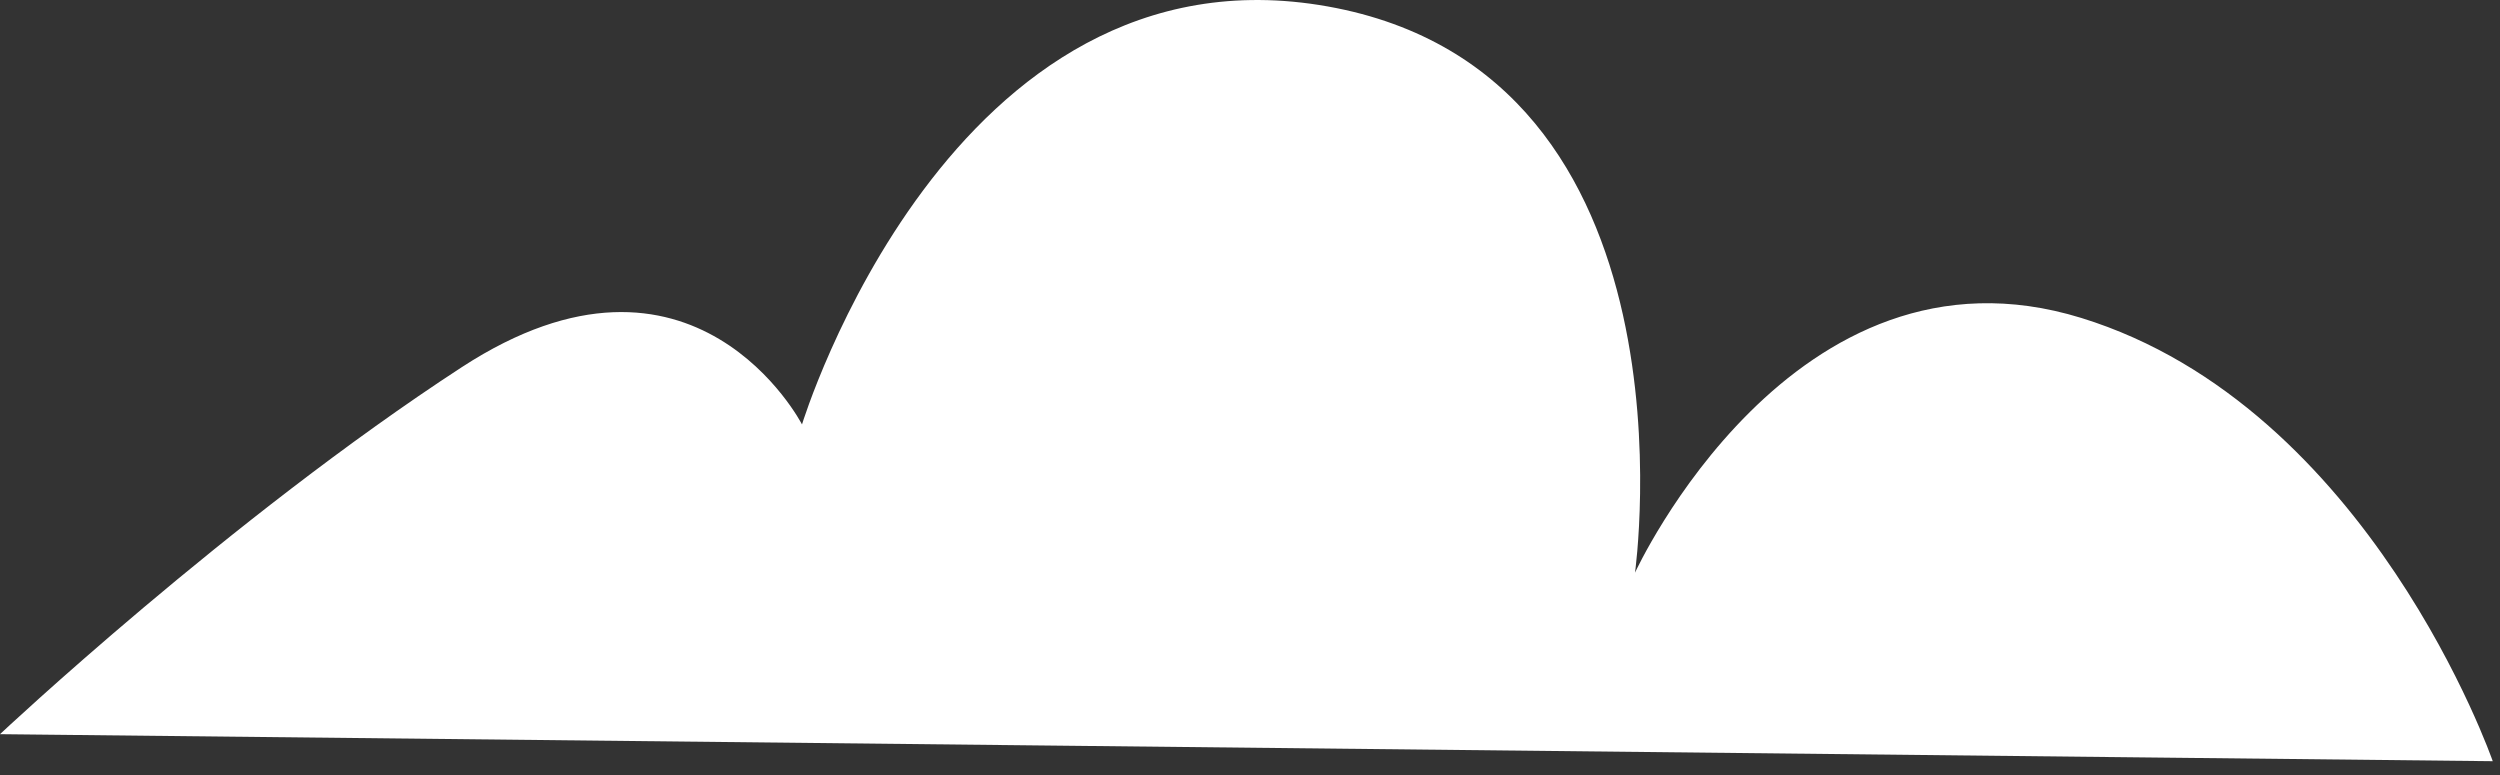 <svg width="100" height="31" viewBox="0 0 100 31" fill="none" xmlns="http://www.w3.org/2000/svg">
    <rect x="0" y="0" width="100" height="31" fill="#333333" stroke="none"/>
    <path d="M99.71 30.448C99.71 30.448 94.79 16.277 83.25 12.717C71.71 9.158 65.4 22.907 65.4 22.907C65.4 22.907 68.21 2.958 53.11 0.258C38.01 -2.442 32.08 16.977 32.08 16.977C32.08 16.977 27.77 8.628 18.47 14.688C9.17 20.747 0 29.367 0 29.367L99.71 30.448Z" fill="white"/>
</svg>
